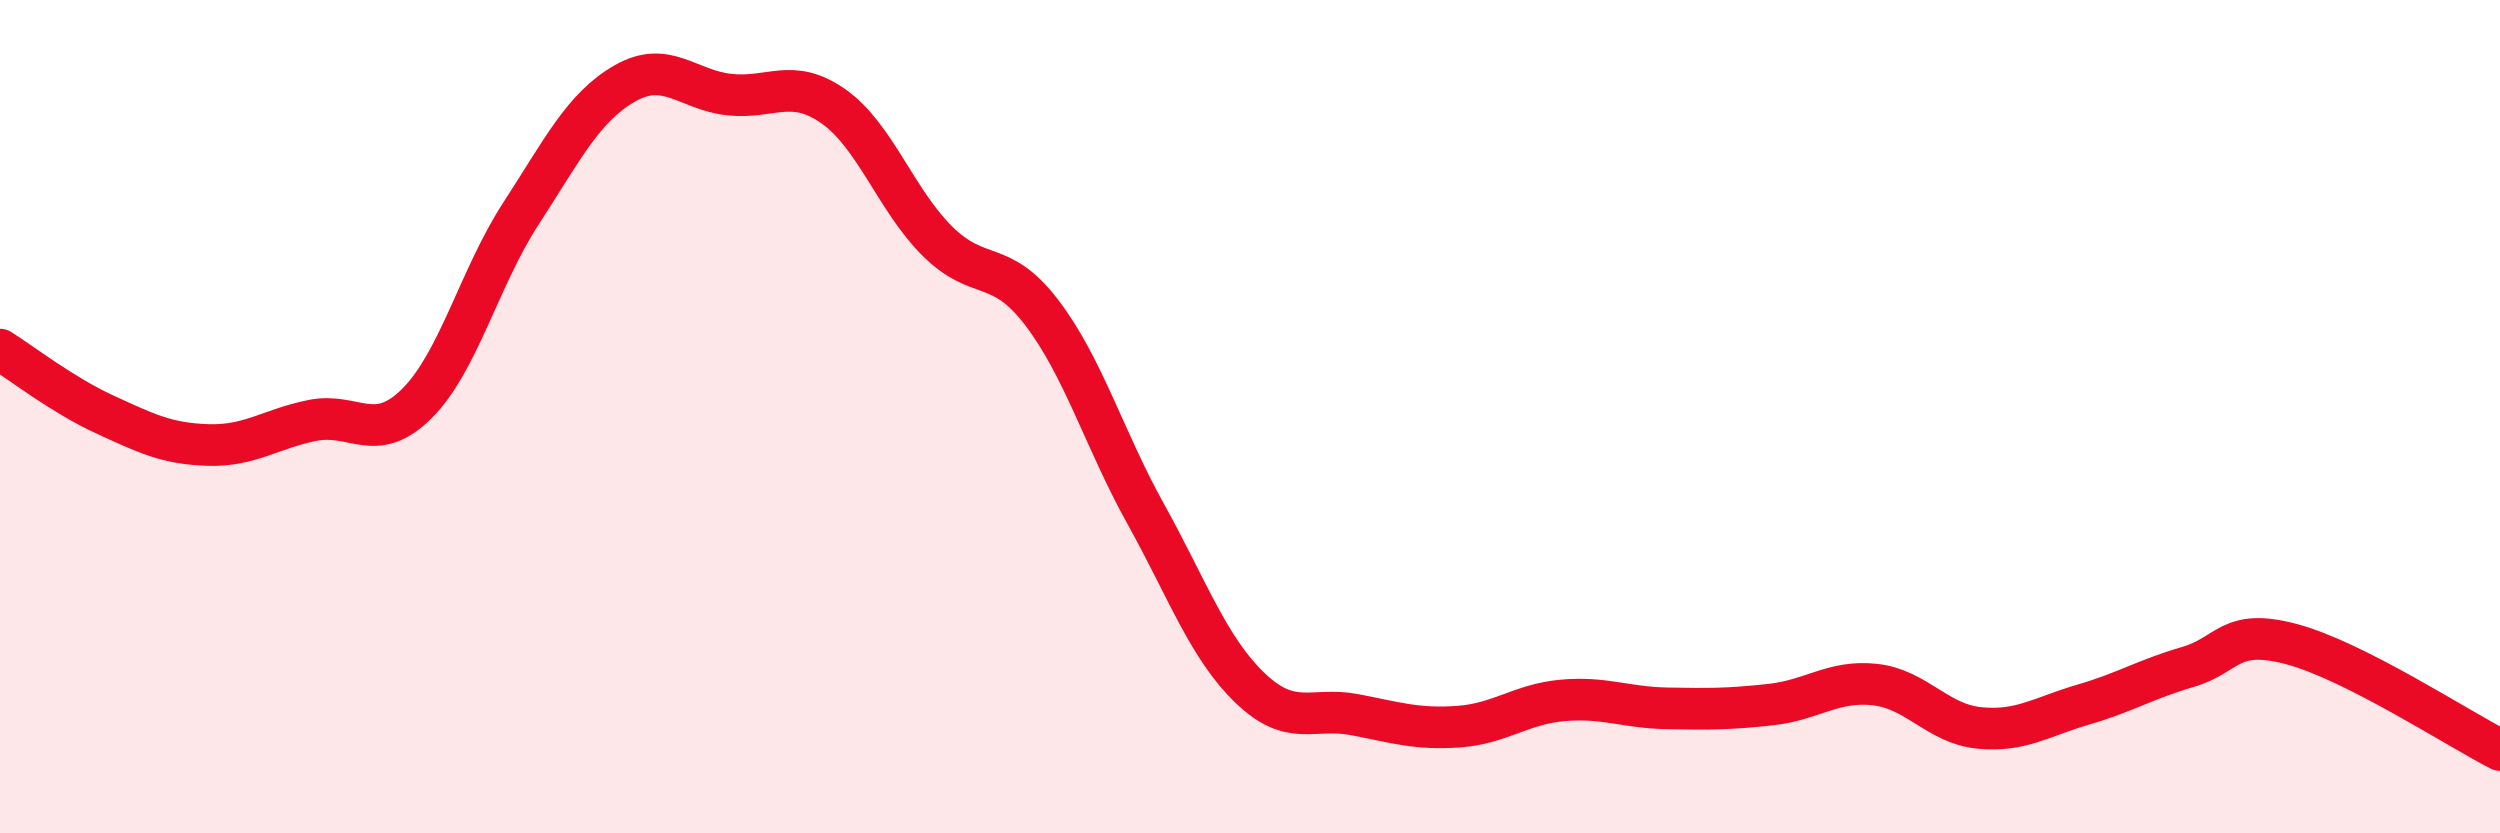 
    <svg width="60" height="20" viewBox="0 0 60 20" xmlns="http://www.w3.org/2000/svg">
      <path
        d="M 0,8.39 C 0.5,8.7 1.5,9.48 2.5,9.94 C 3.5,10.4 4,10.65 5,10.68 C 6,10.71 6.5,10.29 7.5,10.09 C 8.5,9.89 9,10.68 10,9.69 C 11,8.7 11.5,6.67 12.5,5.13 C 13.5,3.59 14,2.57 15,2 C 16,1.43 16.5,2.16 17.5,2.27 C 18.5,2.38 19,1.85 20,2.55 C 21,3.25 21.5,4.8 22.5,5.79 C 23.5,6.78 24,6.19 25,7.5 C 26,8.81 26.5,10.54 27.5,12.34 C 28.5,14.14 29,15.55 30,16.51 C 31,17.47 31.5,16.96 32.5,17.15 C 33.5,17.34 34,17.51 35,17.44 C 36,17.37 36.5,16.9 37.5,16.81 C 38.5,16.72 39,16.98 40,17 C 41,17.02 41.5,17.02 42.5,16.91 C 43.5,16.8 44,16.32 45,16.43 C 46,16.54 46.5,17.37 47.5,17.47 C 48.5,17.57 49,17.2 50,16.91 C 51,16.62 51.5,16.3 52.5,16.01 C 53.5,15.72 53.5,15.06 55,15.46 C 56.5,15.86 59,17.49 60,18L60 20L0 20Z"
        fill="#EB0A25"
        opacity="0.1"
        stroke-linecap="round"
        stroke-linejoin="round"
      />
      <path
        d="M 0,8.39 C 0.5,8.7 1.5,9.48 2.5,9.94 C 3.5,10.4 4,10.65 5,10.68 C 6,10.71 6.5,10.29 7.5,10.09 C 8.5,9.89 9,10.68 10,9.69 C 11,8.7 11.5,6.67 12.5,5.13 C 13.5,3.59 14,2.57 15,2 C 16,1.43 16.5,2.16 17.5,2.27 C 18.5,2.38 19,1.85 20,2.55 C 21,3.25 21.5,4.8 22.5,5.79 C 23.5,6.78 24,6.19 25,7.5 C 26,8.81 26.5,10.54 27.5,12.34 C 28.5,14.14 29,15.55 30,16.51 C 31,17.47 31.5,16.96 32.5,17.15 C 33.5,17.34 34,17.51 35,17.44 C 36,17.37 36.5,16.9 37.5,16.81 C 38.5,16.72 39,16.98 40,17 C 41,17.02 41.5,17.02 42.5,16.91 C 43.5,16.8 44,16.32 45,16.43 C 46,16.54 46.5,17.37 47.5,17.47 C 48.5,17.57 49,17.2 50,16.91 C 51,16.62 51.5,16.3 52.5,16.01 C 53.5,15.72 53.5,15.06 55,15.46 C 56.5,15.86 59,17.49 60,18"
        stroke="#EB0A25"
        stroke-width="1"
        fill="none"
        stroke-linecap="round"
        stroke-linejoin="round"
      />
    </svg>
  